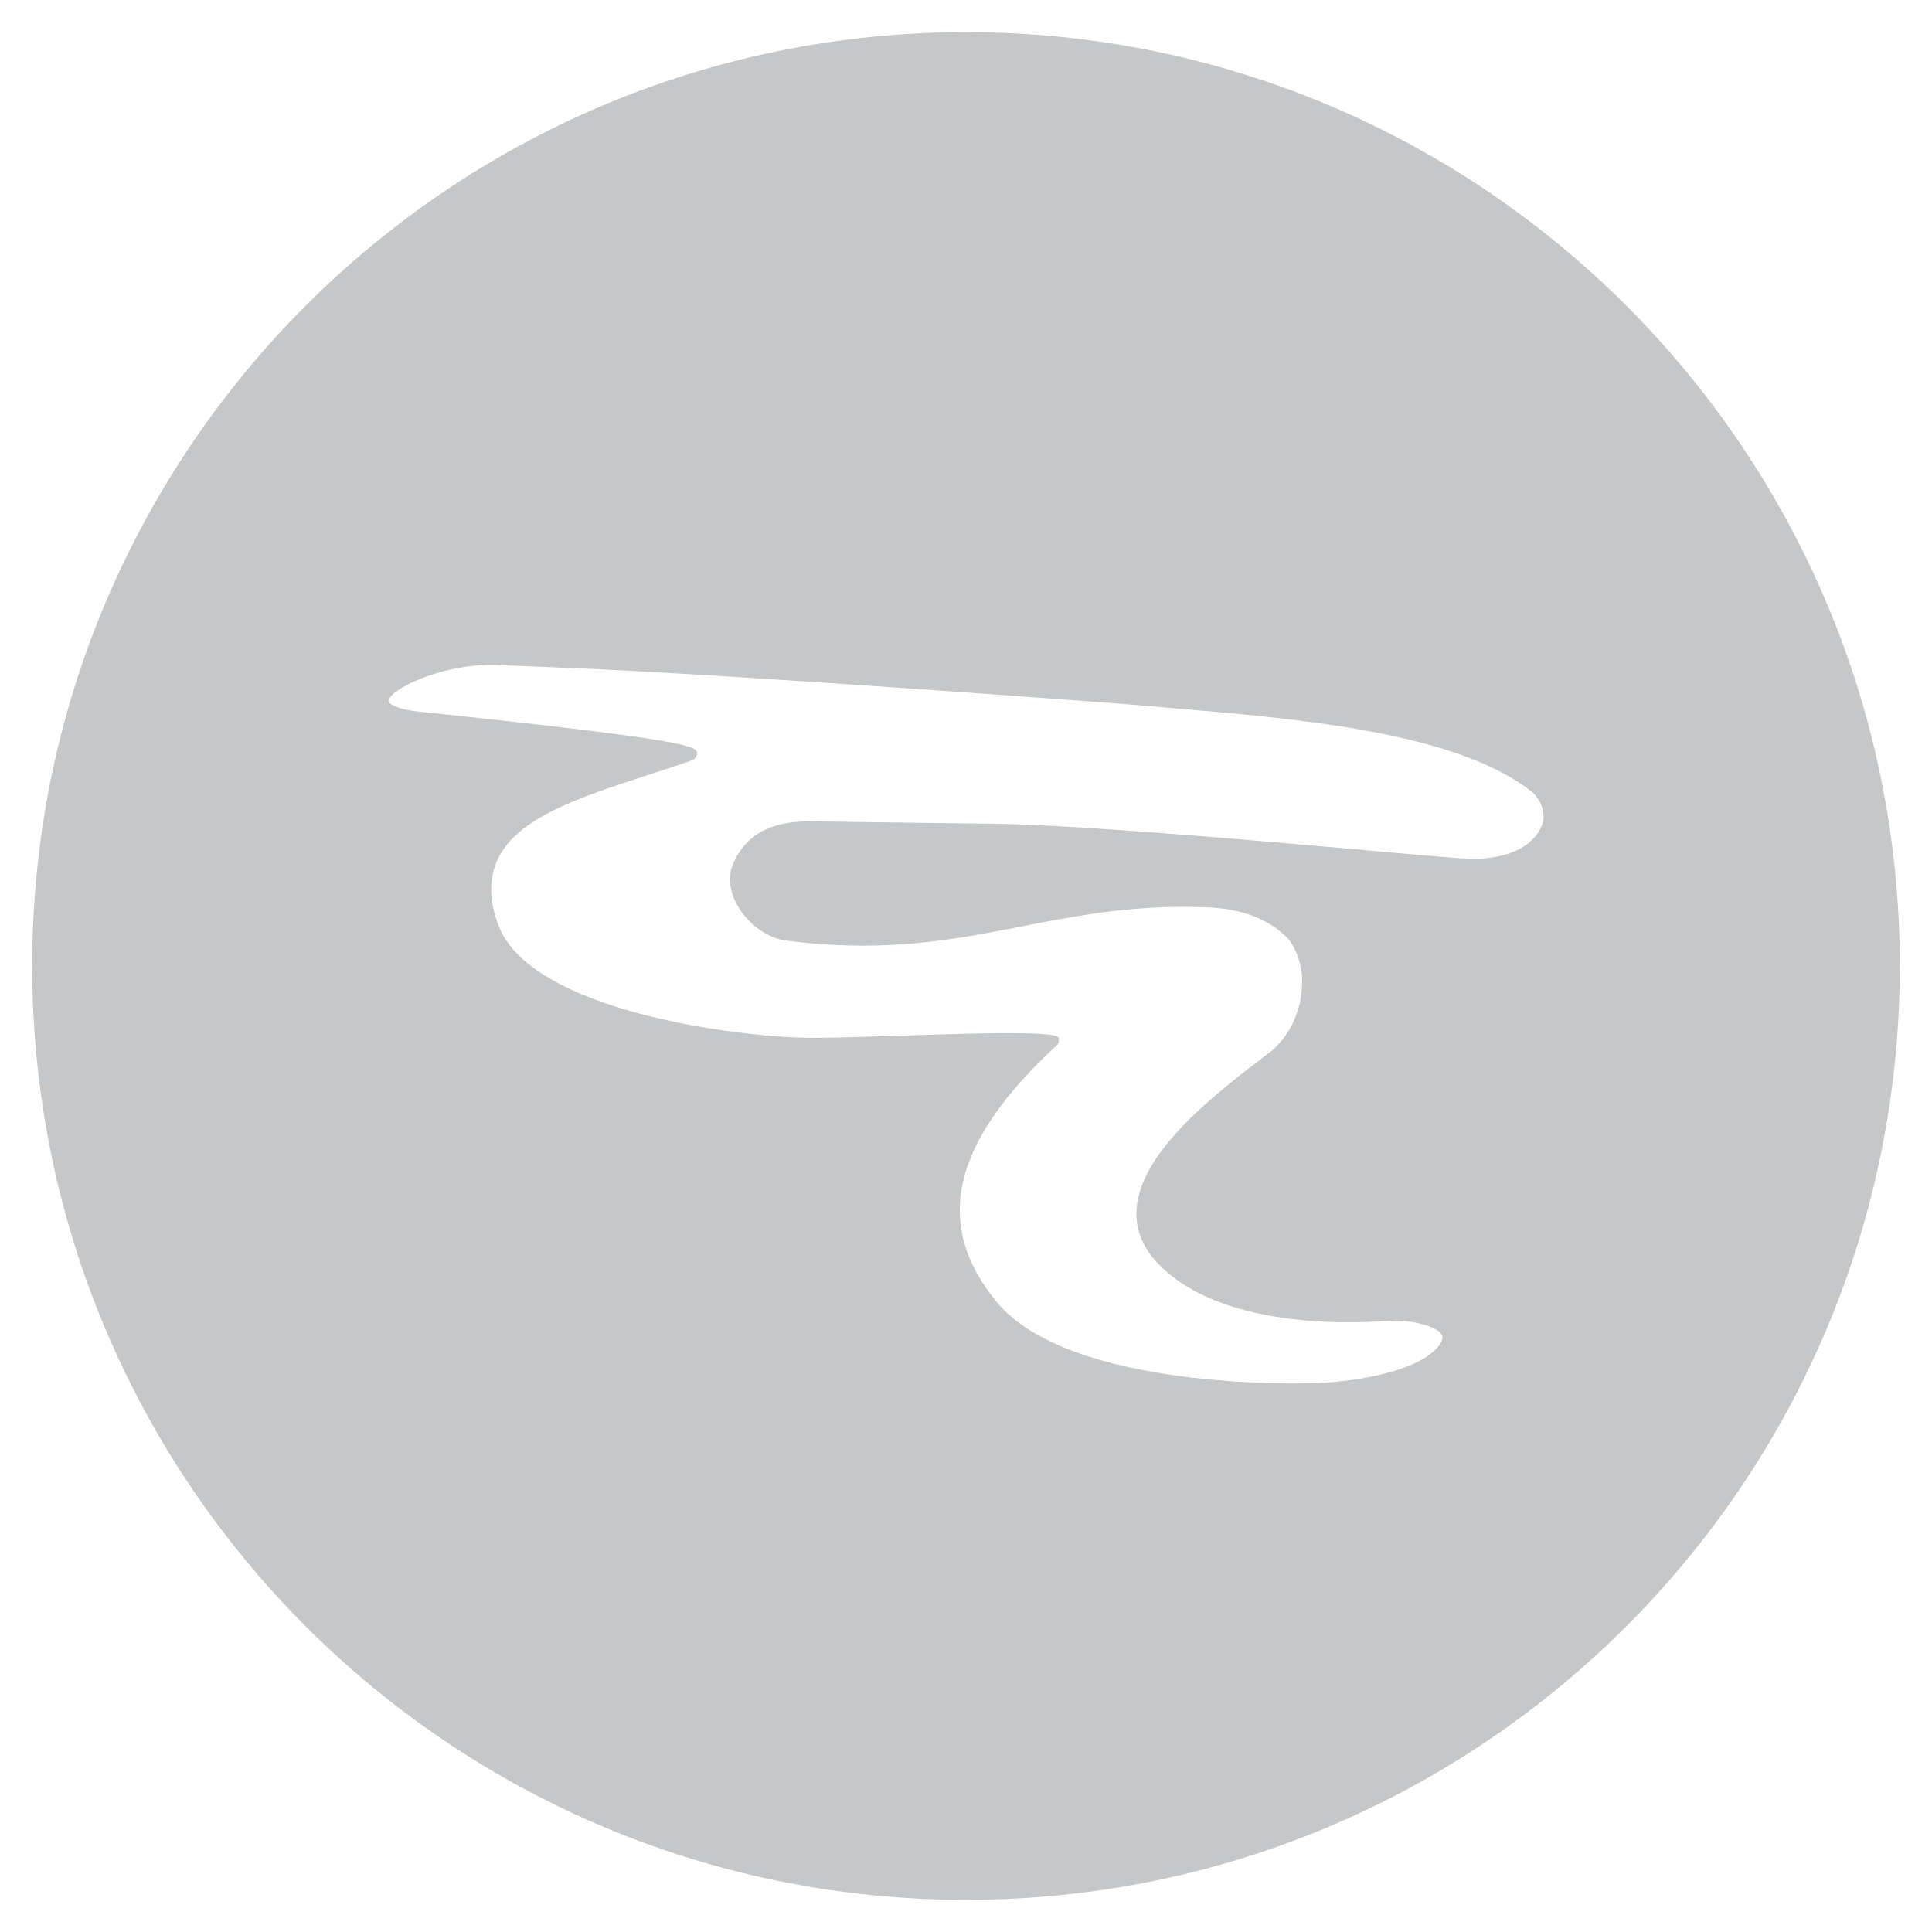 <?xml version="1.0" encoding="utf-8"?>
<!-- Generator: Adobe Illustrator 15.0.0, SVG Export Plug-In . SVG Version: 6.00 Build 0)  -->
<!DOCTYPE svg PUBLIC "-//W3C//DTD SVG 1.1//EN" "http://www.w3.org/Graphics/SVG/1.1/DTD/svg11.dtd">
<svg version="1.1" id="Livello_1" xmlns="http://www.w3.org/2000/svg" xmlns:xlink="http://www.w3.org/1999/xlink" x="0px" y="0px"
	 width="60px" height="60px" viewBox="0 0 60 60" enable-background="new 0 0 60 60" xml:space="preserve">
<path fill="#C5C7C8" d="M30,0.999c-16.017,0-29,12.986-29,28.998c0,16.02,12.983,29.004,29,29.004c16.02,0,29-12.984,29-29.004
	C59,13.984,46.02,0.999,30,0.999 M45.676,26.672c-0.758,0-11.057-1.056-14.942-1.091c-1.68-0.017-5.275-0.071-5.275-0.071
	c-0.556,0-2.095-0.118-2.696,1.33c-0.405,0.962,0.59,2.226,1.646,2.37c5.506,0.714,8.052-1.226,13.04-1.034
	c0.833,0.03,1.79,0.222,2.504,0.925c0.257,0.243,0.464,0.821,0.482,1.217c0.069,1.693-1.085,2.425-1.085,2.425
	c-1.565,1.195-3.945,3.006-4.054,4.822c-0.038,0.646,0.21,1.236,0.751,1.76c2.246,2.209,7.008,1.686,7.287,1.686
	c0.533,0,1.32,0.178,1.449,0.453c0.039,0.099-0.006,0.225-0.136,0.377c-0.704,0.816-2.843,1.115-4.025,1.115
	c0,0-7.365,0.258-9.667-2.52c-2.009-2.43-1.382-4.984,1.877-7.986c0.053-0.055,0.062-0.139,0.045-0.219
	c-0.067-0.355-6.544,0.059-8.082-0.008c-2.914-0.125-8.363-1.052-9.304-3.457c-0.32-0.832-0.305-1.529-0.017-2.114
	c0.623-1.272,2.551-1.899,4.59-2.565c0.478-0.152,0.956-0.309,1.43-0.478c0.089-0.029,0.166-0.135,0.149-0.228
	c-0.026-0.193-0.046-0.382-8.599-1.277c-0.812-0.086-0.981-0.274-0.977-0.333c0.015-0.348,1.563-1.121,3.174-1.121
	c0.059,0,0.117,0,0.181,0.002l2.161,0.087c4.937,0.194,16.75,1.076,17.597,1.146c4.24,0.376,9.767,0.669,12.369,2.685
	c0.213,0.164,0.409,0.49,0.383,0.857C47.92,25.714,47.527,26.686,45.676,26.672"/>
</svg>
